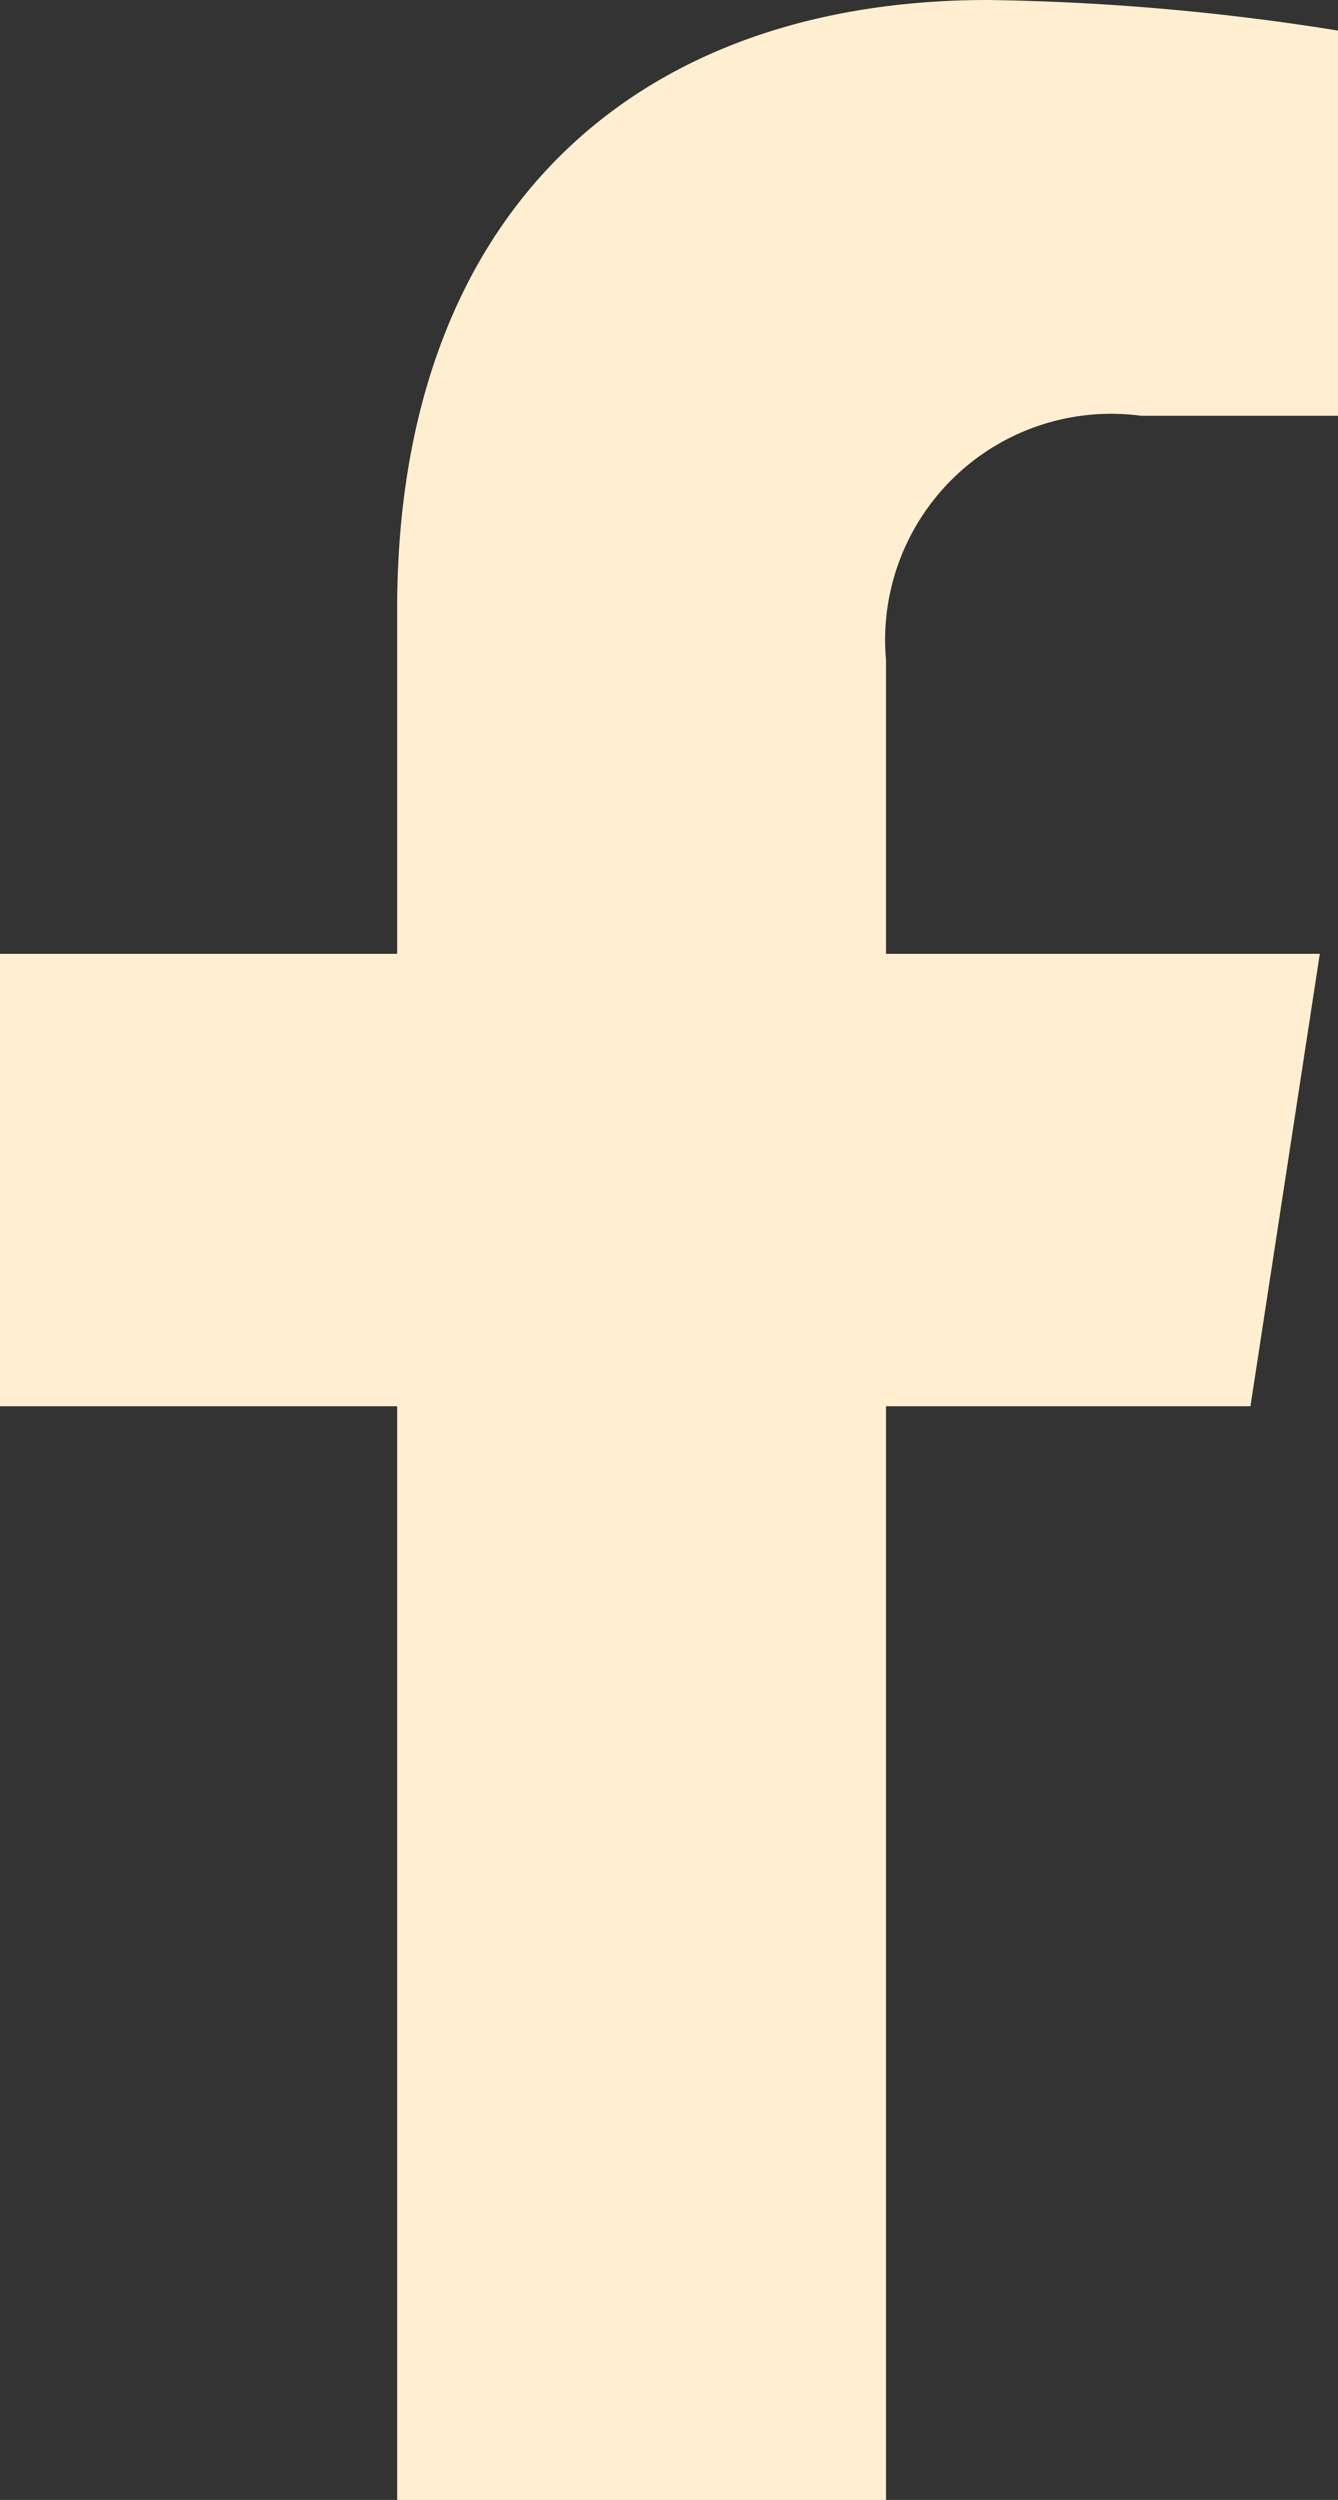 <svg xmlns="http://www.w3.org/2000/svg" width="11.69" height="21.827"><rect width="100%" height="100%" fill="#333333" stroke="none"/><path data-name="Icon awesome-facebook-f" d="M10.925 12.278l.606-3.95h-3.79V5.764A1.975 1.975 0 019.968 3.63h1.723V.267A21.013 21.013 0 008.632 0C5.511 0 3.47 1.892 3.47 5.317v3.011H0v3.95h3.47v9.549h4.271v-9.549z" fill="#ffefd0"/></svg>